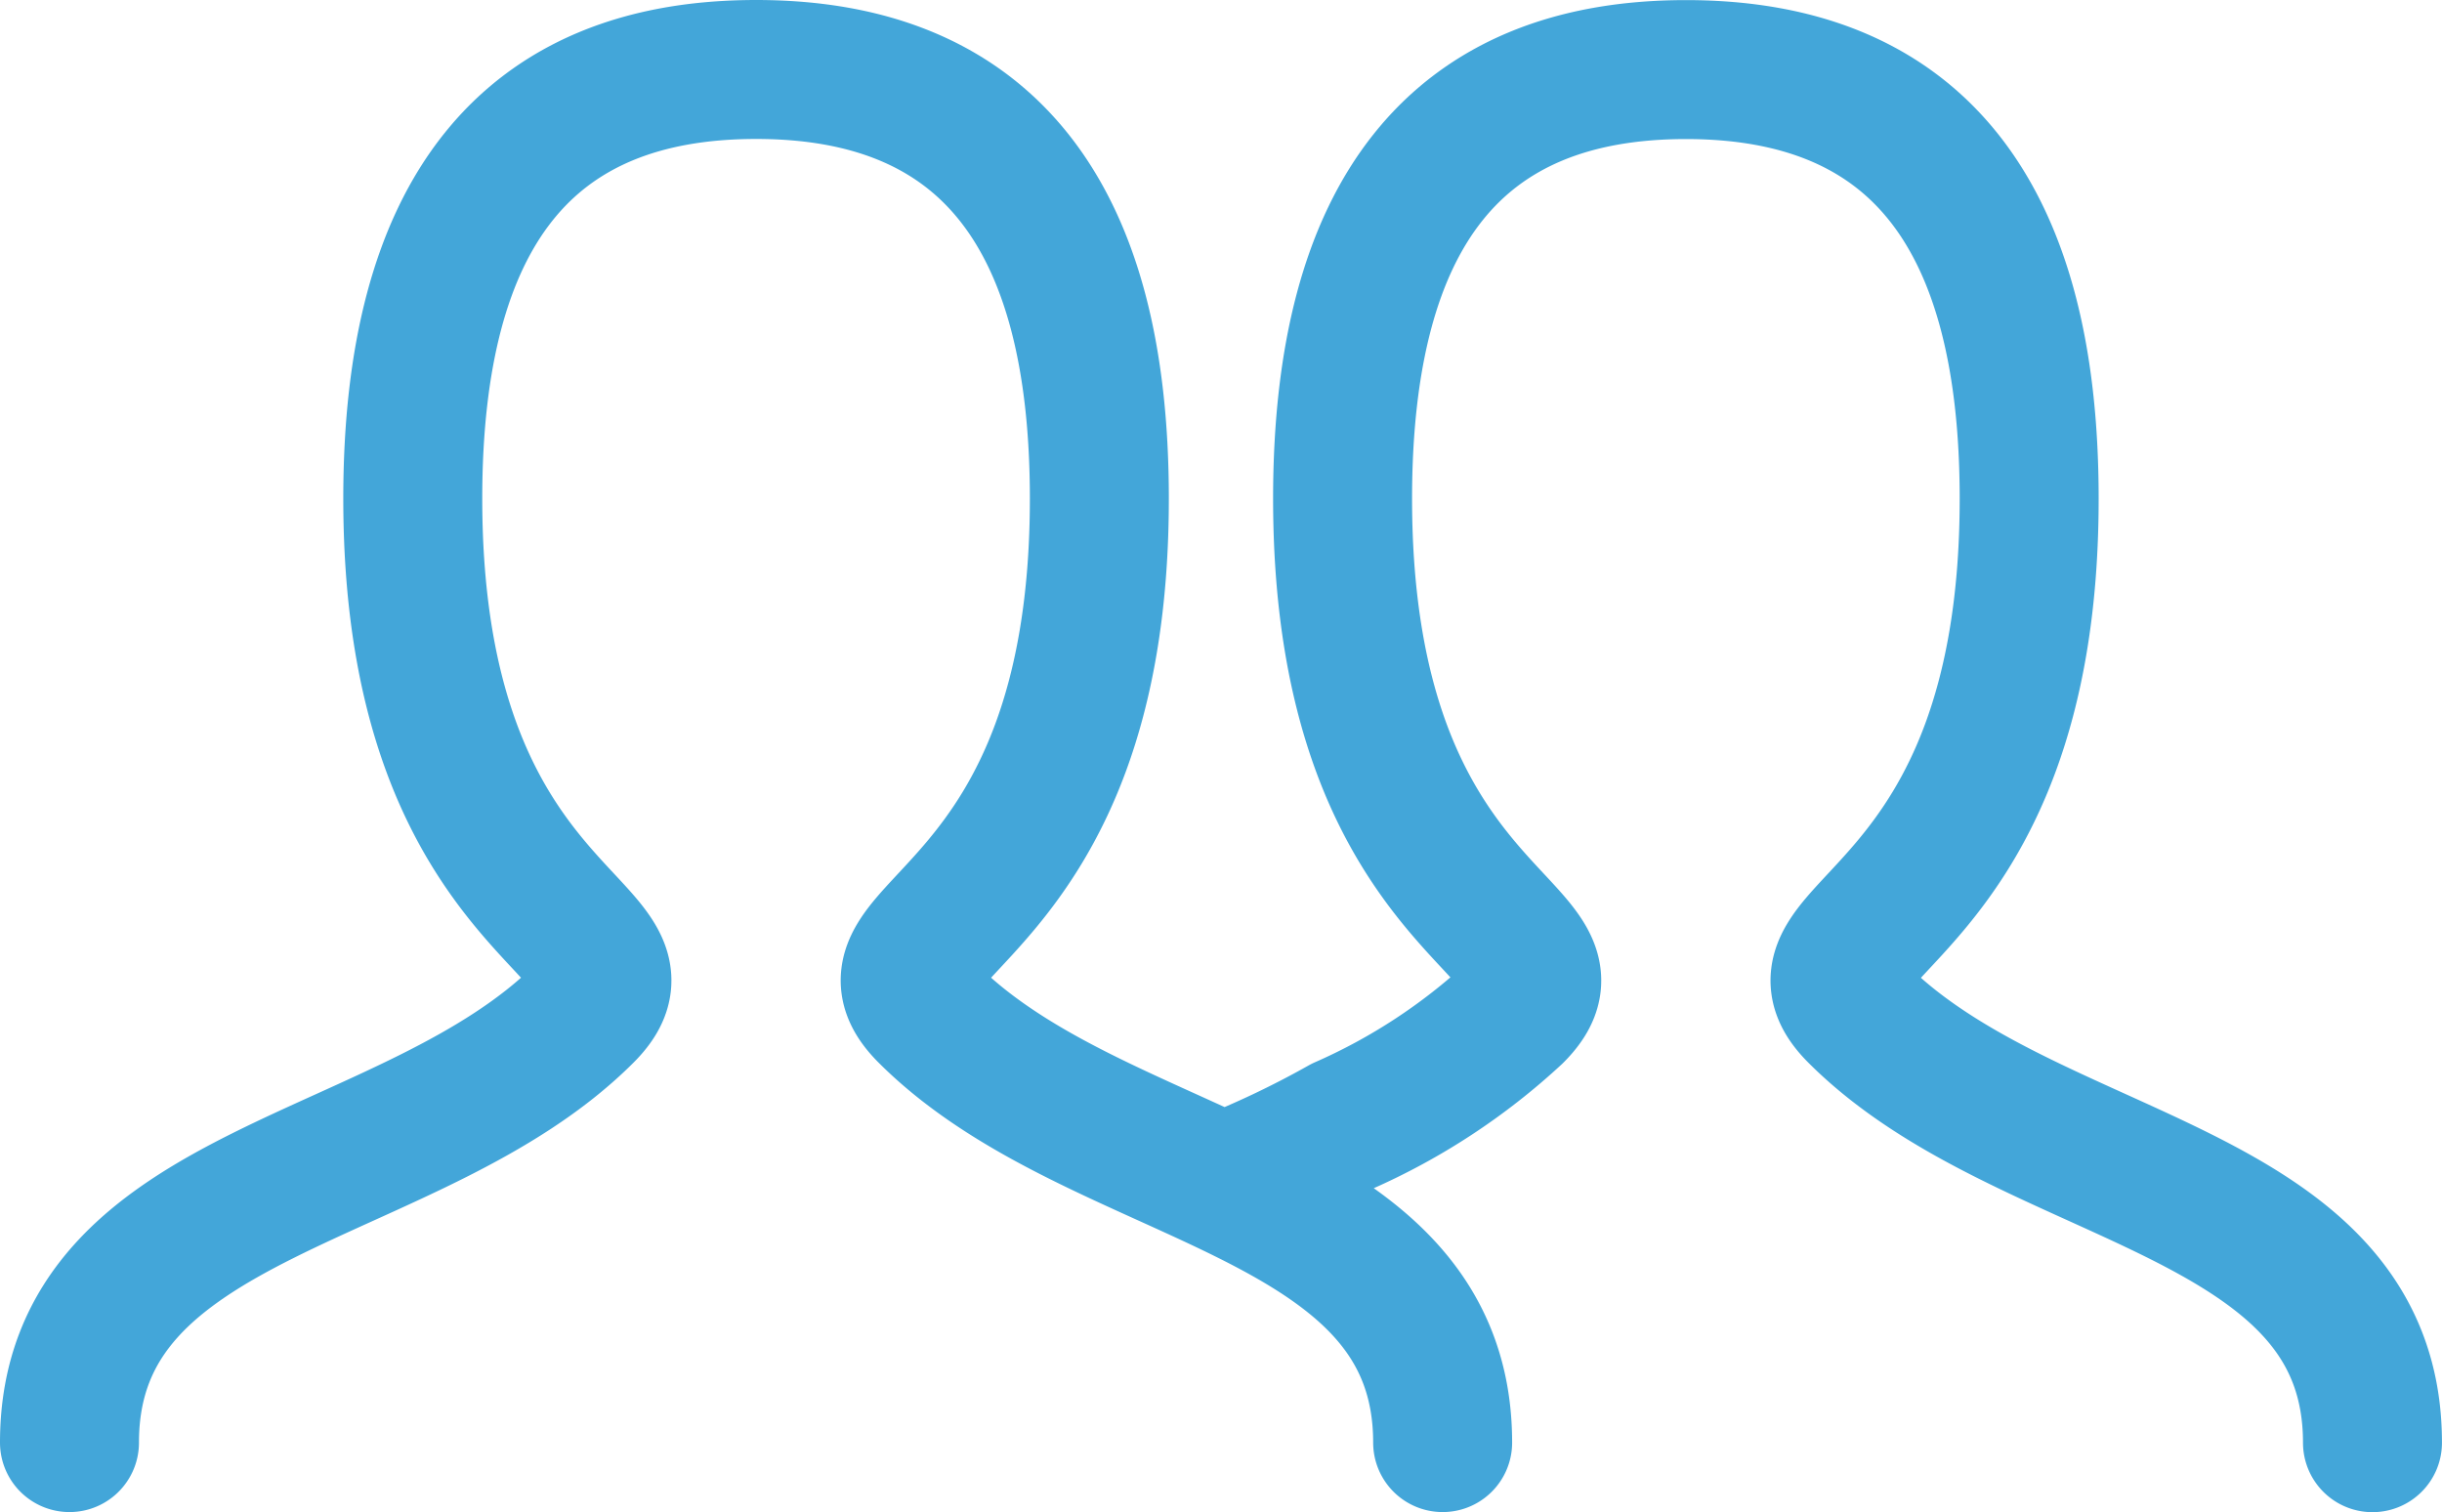 <svg xmlns="http://www.w3.org/2000/svg" width="123.007" height="76.169" viewBox="0 0 123.007 76.169"><g transform="translate(3.5 3.5)"><path d="M633.157,3652.156c0-12.969,17.292-12.969,25.938-21.616,4.323-4.322-8.646-4.322-8.646-25.938q0-21.614,17.292-21.615t17.292,21.615c0,21.616-12.97,21.616-8.646,25.938,8.646,8.647,25.938,8.647,25.938,21.616m-11.021-13.1a48.2,48.2,0,0,0,5.993-2.852,31.048,31.048,0,0,0,8.634-5.659c4.324-4.322-8.646-4.322-8.646-25.938q0-21.614,17.292-21.615t17.292,21.615c0,21.616-12.969,21.616-8.646,25.938,8.646,8.647,25.939,8.647,25.939,21.616" transform="translate(-633.157 -3582.987)" fill="none" stroke="#43a6d9" stroke-linecap="round" stroke-linejoin="round" stroke-width="7"/></g></svg>